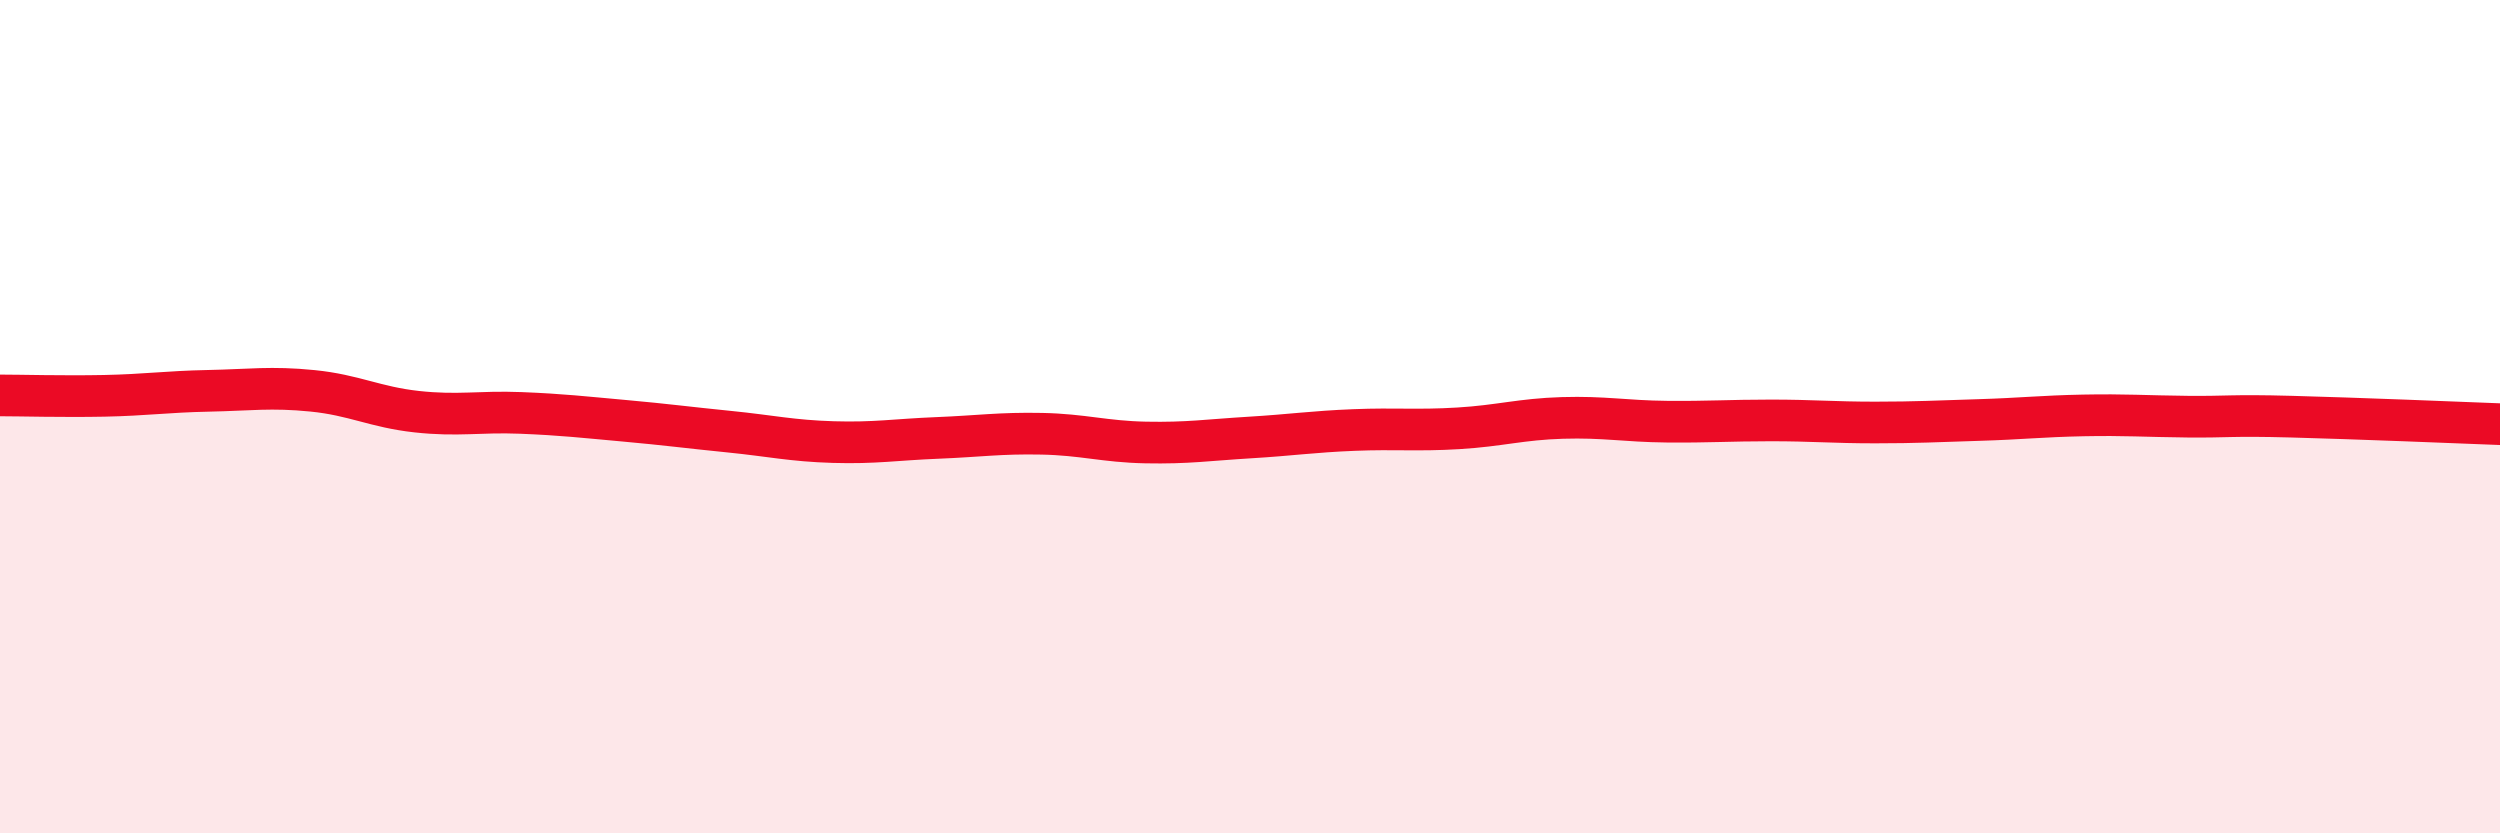 
    <svg width="60" height="20" viewBox="0 0 60 20" xmlns="http://www.w3.org/2000/svg">
      <path
        d="M 0,9.49 C 0.5,9.49 1.5,9.52 2.5,9.5 C 3.5,9.48 4,9.4 5,9.38 C 6,9.36 6.5,9.28 7.5,9.38 C 8.5,9.48 9,9.77 10,9.88 C 11,9.99 11.5,9.87 12.5,9.91 C 13.5,9.95 14,10.01 15,10.1 C 16,10.19 16.5,10.26 17.5,10.36 C 18.5,10.46 19,10.58 20,10.61 C 21,10.64 21.5,10.55 22.5,10.51 C 23.5,10.47 24,10.39 25,10.41 C 26,10.43 26.5,10.6 27.5,10.62 C 28.5,10.64 29,10.56 30,10.5 C 31,10.44 31.5,10.36 32.5,10.32 C 33.5,10.28 34,10.34 35,10.28 C 36,10.22 36.5,10.06 37.5,10.03 C 38.5,10 39,10.11 40,10.12 C 41,10.13 41.5,10.09 42.5,10.09 C 43.5,10.09 44,10.14 45,10.14 C 46,10.14 46.5,10.11 47.5,10.08 C 48.5,10.05 49,9.99 50,9.97 C 51,9.95 51.5,9.99 52.5,10 C 53.5,10.01 53.5,9.96 55,10 C 56.5,10.04 59,10.14 60,10.18L60 20L0 20Z"
        fill="#EB0A25"
        opacity="0.1"
        stroke-linecap="round"
        stroke-linejoin="round"
      />
      <path
        d="M 0,9.49 C 0.5,9.49 1.5,9.52 2.5,9.5 C 3.5,9.48 4,9.4 5,9.38 C 6,9.36 6.5,9.28 7.5,9.38 C 8.5,9.48 9,9.77 10,9.88 C 11,9.99 11.5,9.87 12.5,9.91 C 13.5,9.95 14,10.01 15,10.1 C 16,10.19 16.5,10.26 17.5,10.36 C 18.5,10.46 19,10.58 20,10.61 C 21,10.64 21.5,10.55 22.5,10.51 C 23.5,10.47 24,10.39 25,10.41 C 26,10.43 26.5,10.6 27.5,10.62 C 28.5,10.64 29,10.56 30,10.5 C 31,10.44 31.5,10.36 32.5,10.32 C 33.5,10.28 34,10.34 35,10.28 C 36,10.22 36.5,10.06 37.5,10.03 C 38.5,10 39,10.11 40,10.12 C 41,10.13 41.5,10.09 42.5,10.09 C 43.5,10.09 44,10.14 45,10.14 C 46,10.14 46.5,10.11 47.5,10.08 C 48.5,10.05 49,9.99 50,9.97 C 51,9.95 51.5,9.99 52.5,10 C 53.5,10.01 53.5,9.96 55,10 C 56.5,10.04 59,10.14 60,10.18"
        stroke="#EB0A25"
        stroke-width="1"
        fill="none"
        stroke-linecap="round"
        stroke-linejoin="round"
      />
    </svg>
  